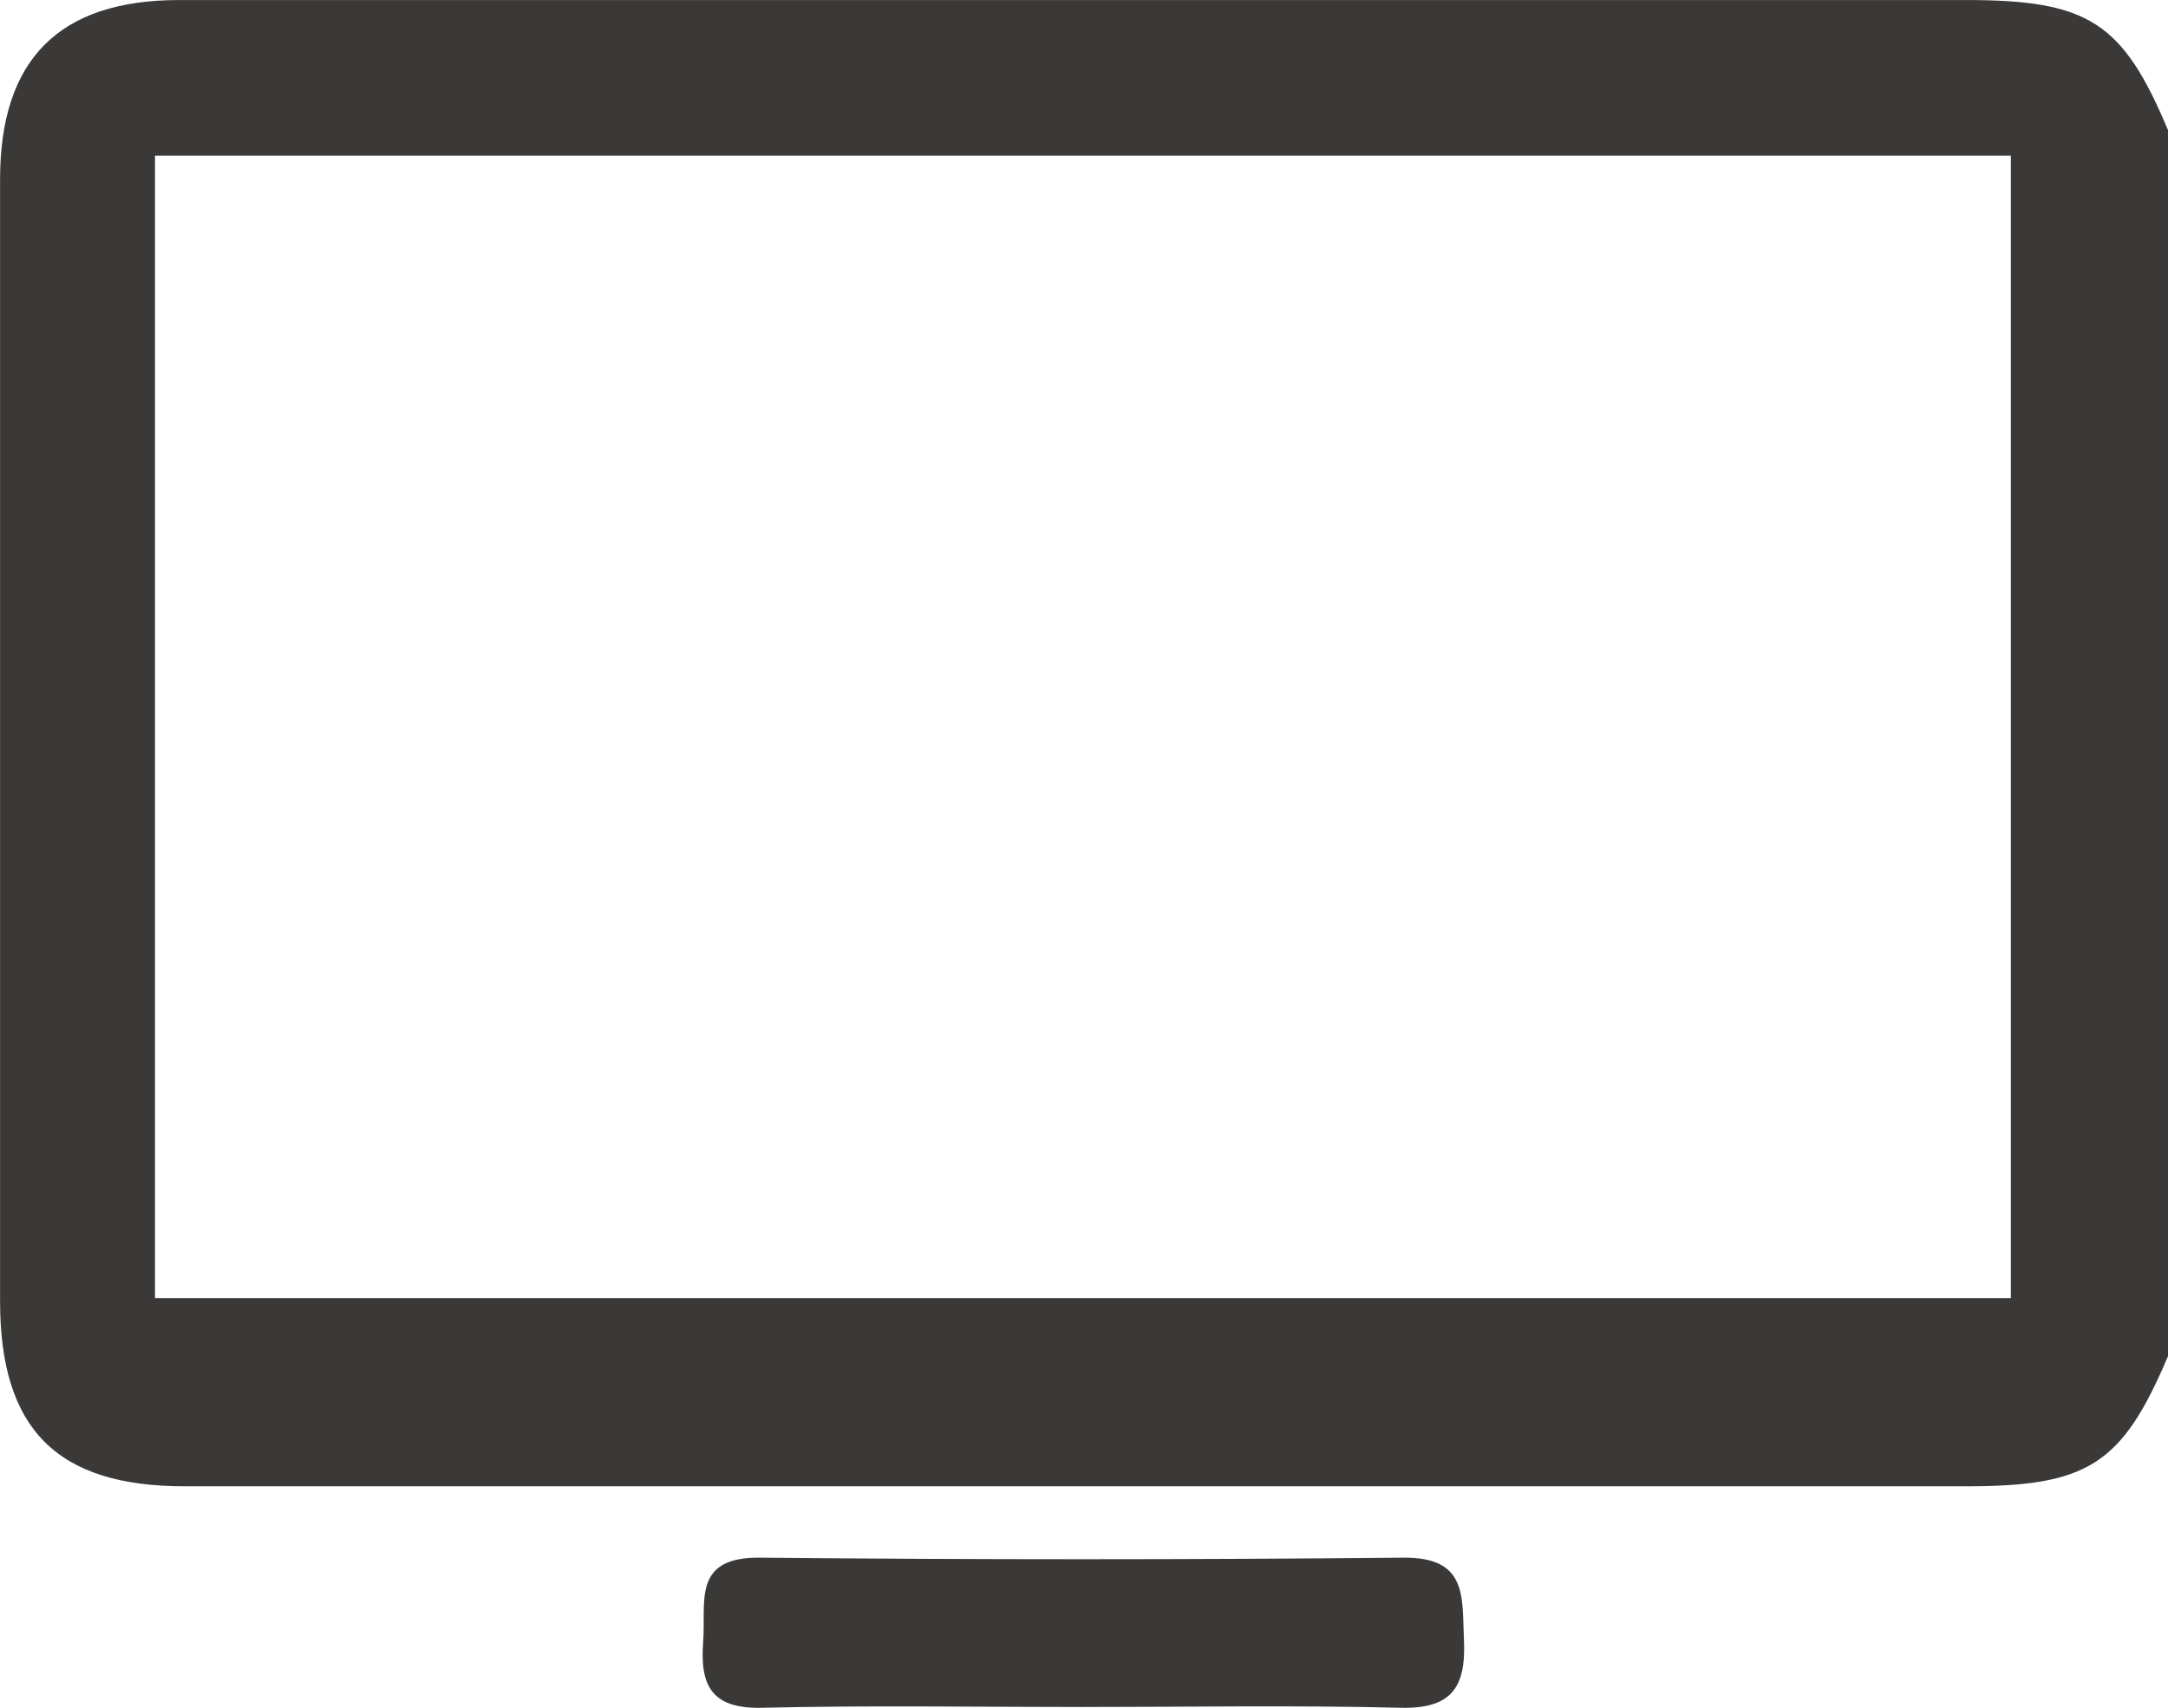 <svg id="グループ_2595" data-name="グループ 2595" xmlns="http://www.w3.org/2000/svg" width="60.928" height="48.009" viewBox="0 0 60.928 48.009">
  <path id="パス_454" data-name="パス 454" d="M1008.473,841.072c-1.289,3.042-2.245,3.66-5.669,3.66H952.729c-3.583,0-5.183-1.606-5.183-5.2q0-15.77,0-31.54c0-3.371,1.664-5.038,5.032-5.038q25.112,0,50.225,0c3.432,0,4.4.627,5.669,3.657Zm-4.417-1.63V807.33H951.9v32.112Z" transform="translate(-947.544 -802.953)" fill="#3b3938"/>
  <path id="パス_455" data-name="パス 455" d="M964.6,821.387c-2.987,0-5.977-.049-8.96.022-1.406.034-1.756-.6-1.661-1.849.086-1.12-.326-2.393,1.6-2.371q9.034.088,18.074,0c1.821-.018,1.651,1.107,1.707,2.319.061,1.344-.363,1.941-1.8,1.9C970.576,821.335,967.587,821.387,964.6,821.387Z" transform="translate(-934.218 -773.404)" fill="#3b3938"/>
</svg>

